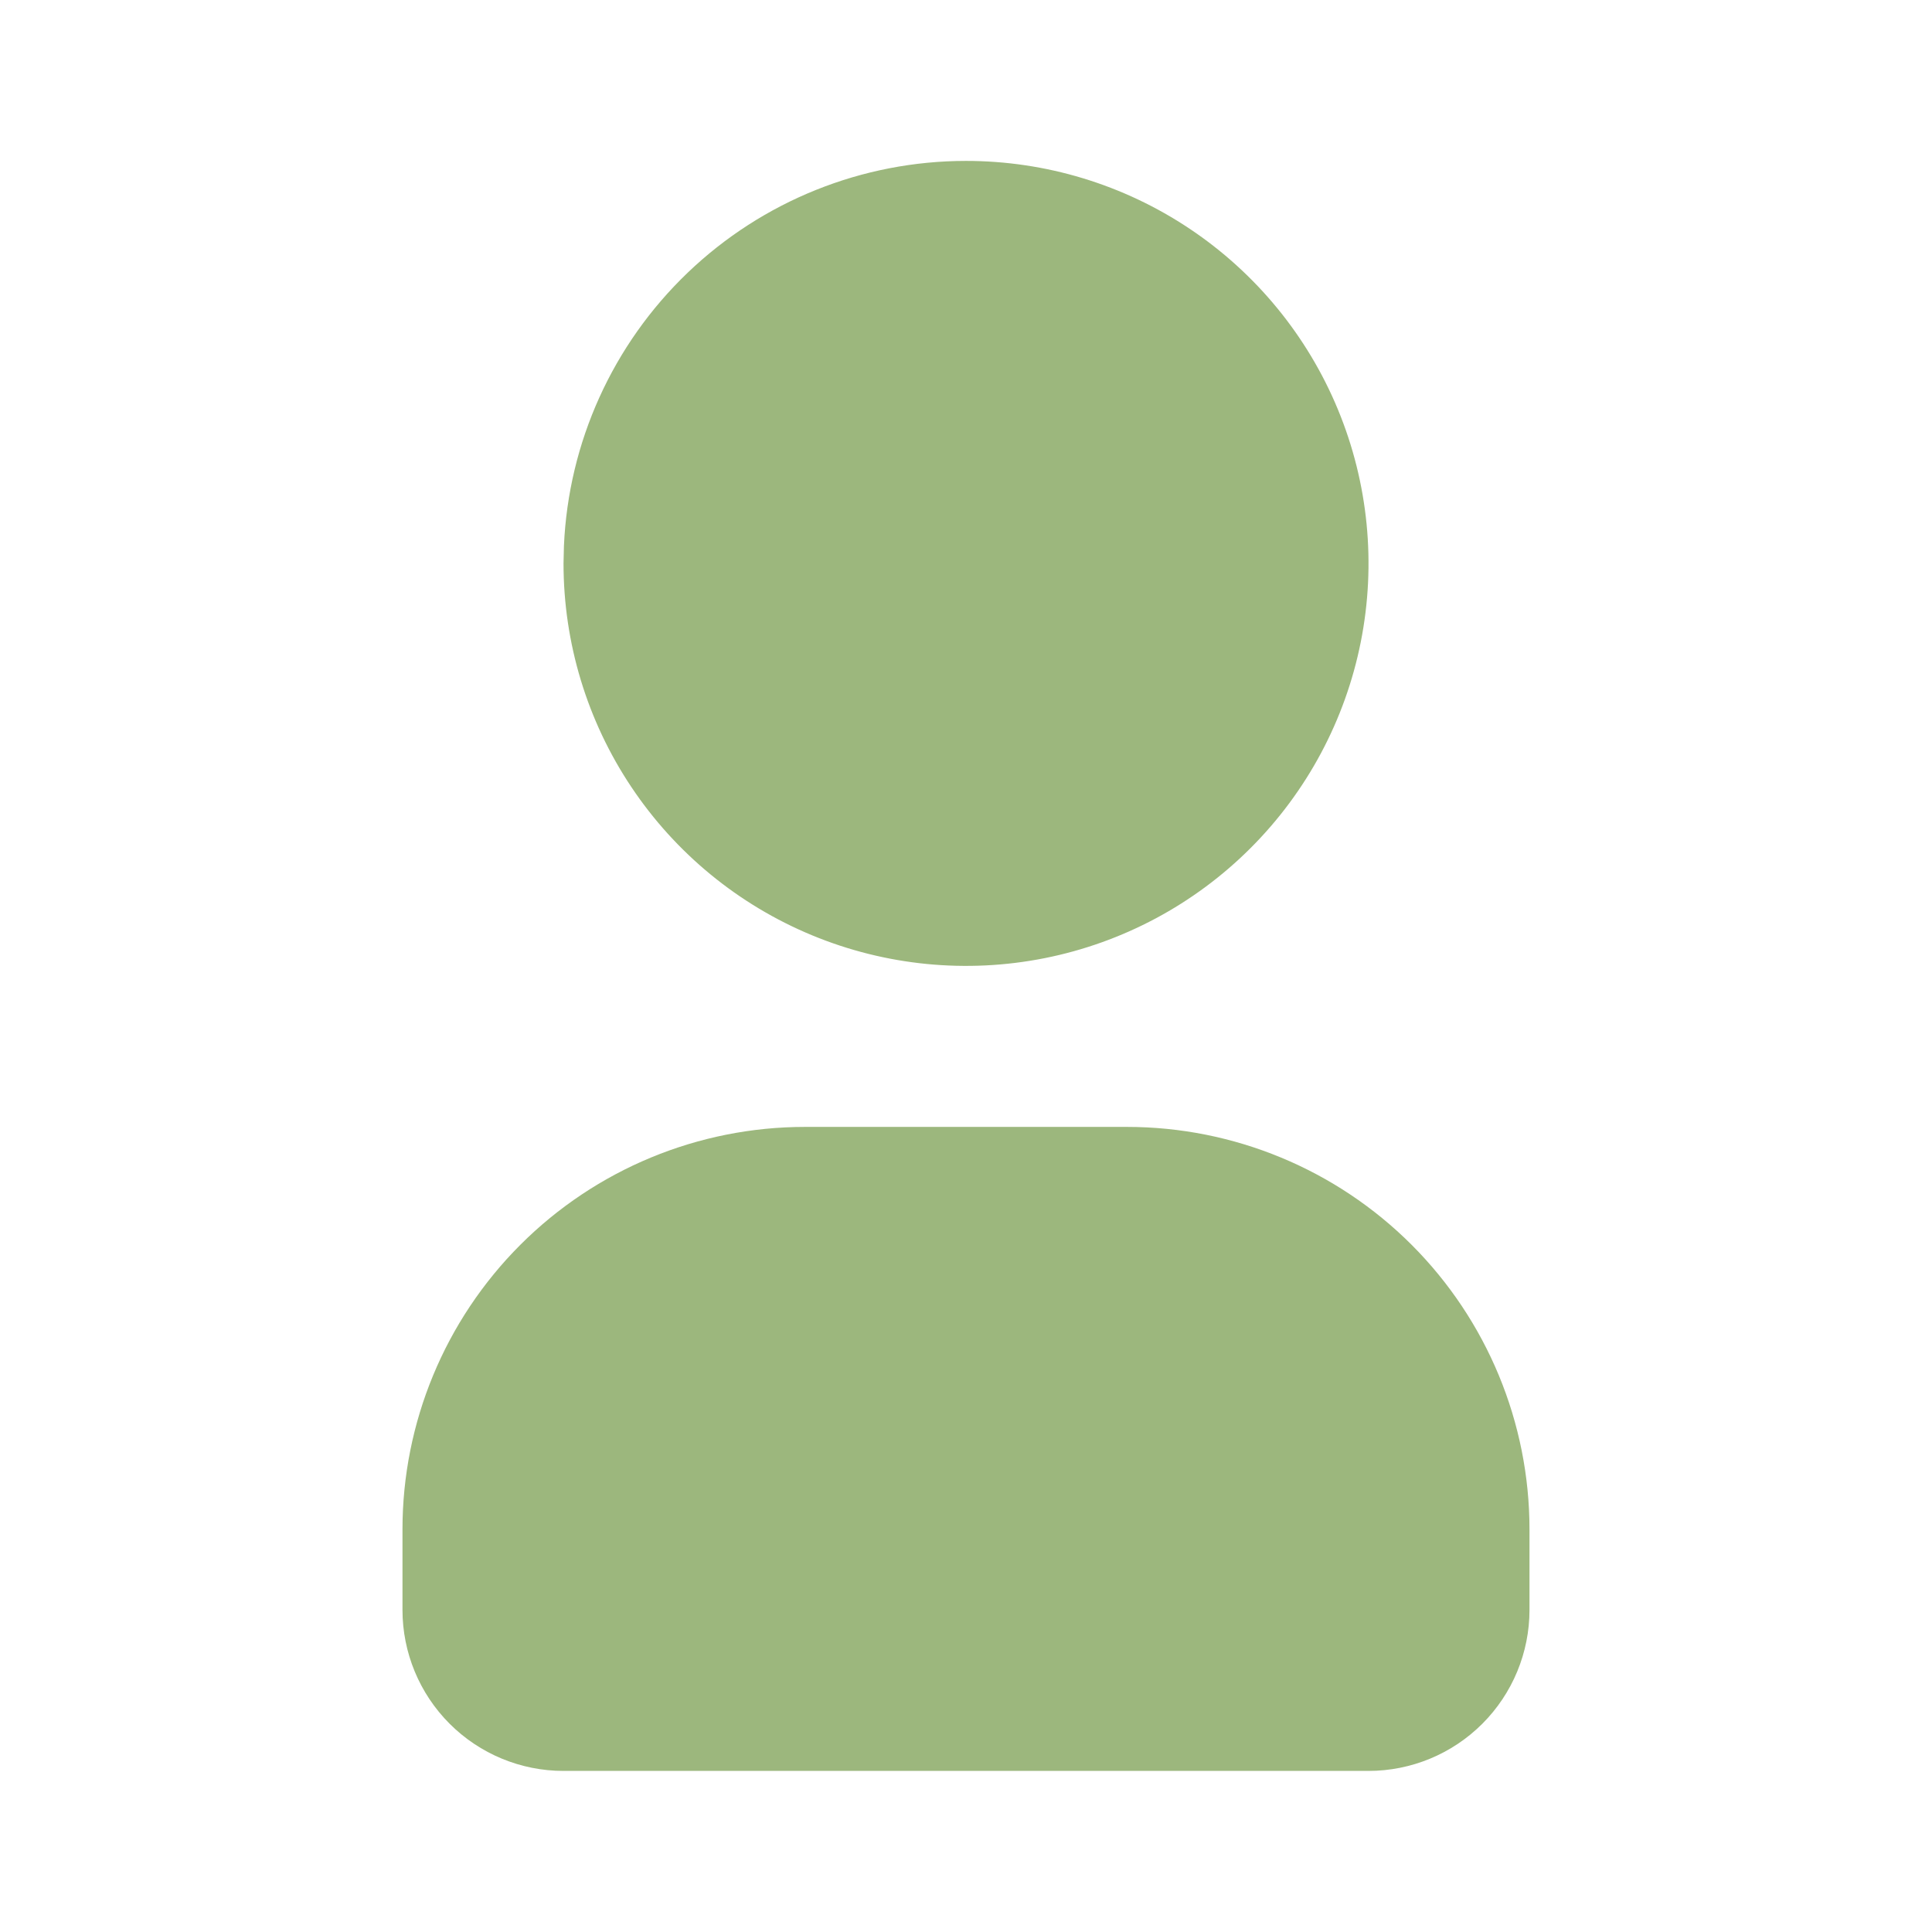 <?xml version="1.0" encoding="UTF-8"?>
<svg xmlns="http://www.w3.org/2000/svg" width="56" height="56" viewBox="0 0 56 56" fill="none">
  <g clip-path="url(#clip0_4402_80)">
    <path d="M28.001 4.664C30.308 4.664 32.564 5.348 34.482 6.63C36.401 7.912 37.896 9.734 38.779 11.866C39.662 13.998 39.893 16.344 39.443 18.607C38.993 20.87 37.882 22.949 36.25 24.58C34.619 26.212 32.54 27.323 30.277 27.773C28.014 28.223 25.668 27.992 23.536 27.109C21.404 26.226 19.582 24.731 18.3 22.812C17.018 20.894 16.334 18.638 16.334 16.331L16.346 15.824C16.476 12.821 17.761 9.984 19.933 7.904C22.104 5.825 24.994 4.664 28.001 4.664Z" fill="#9CB77D"></path>
    <path d="M32.666 32.664C35.76 32.664 38.728 33.893 40.916 36.081C43.103 38.269 44.333 41.236 44.333 44.331V46.664C44.333 47.902 43.841 49.089 42.966 49.964C42.091 50.839 40.904 51.331 39.666 51.331H16.333C15.095 51.331 13.908 50.839 13.033 49.964C12.158 49.089 11.666 47.902 11.666 46.664V44.331C11.666 41.236 12.895 38.269 15.083 36.081C17.271 33.893 20.238 32.664 23.333 32.664H32.666Z" fill="#9CB77D"></path>
  </g>
  <defs>
    <clipPath id="clip0_4402_80">
      <rect width="56" height="56" fill="white"></rect>
    </clipPath>
  </defs>
</svg>
